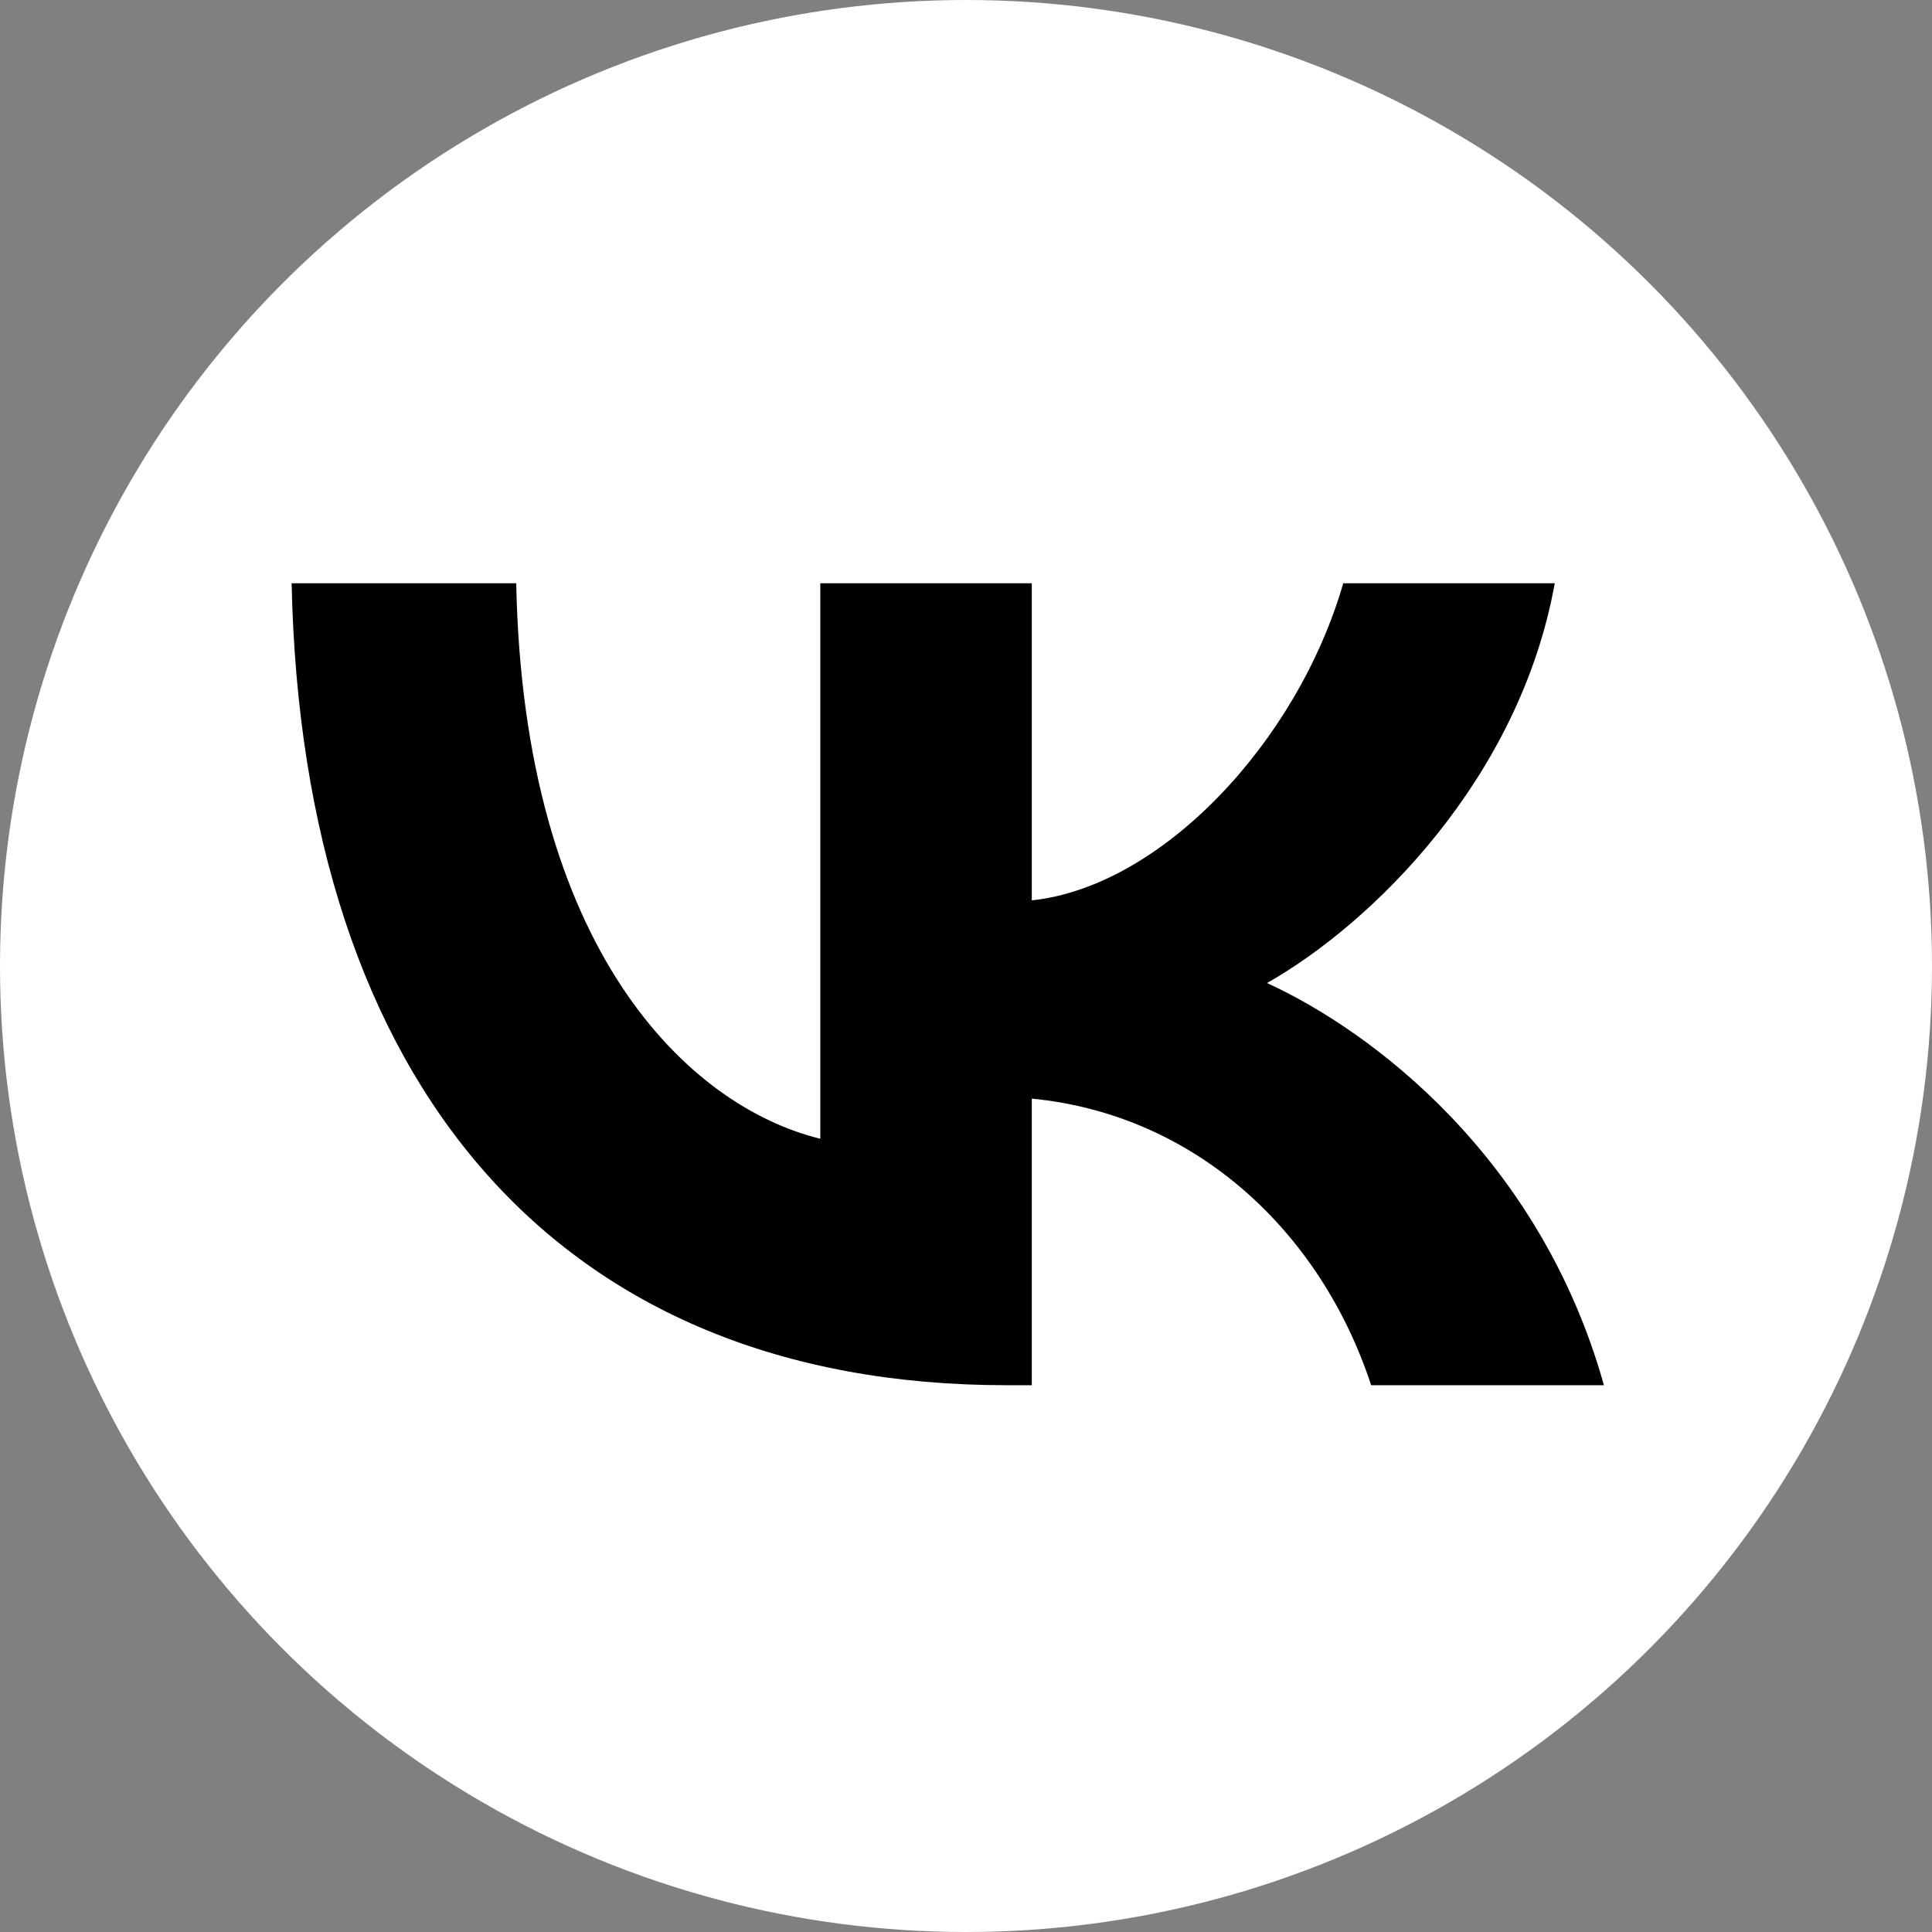 <?xml version="1.0" encoding="UTF-8"?> <svg xmlns="http://www.w3.org/2000/svg" width="53" height="53" viewBox="0 0 53 53" fill="none"><rect x="0" y="0" width="53" height="53" fill="#808080" stroke="none"/> <circle cx="26.5" cy="26.5" r="26.5" fill="white"></circle> <path d="M27.608 38C15.308 38 8.292 29.742 8 16H14.161C14.364 26.086 18.906 30.358 22.503 31.239V16H28.305V24.699C31.858 24.324 35.59 20.36 36.849 16H42.651C41.684 21.373 37.636 25.337 34.758 26.967C37.636 28.288 42.246 31.746 44 38H37.614C36.242 33.816 32.825 30.579 28.305 30.138V38H27.608Z" fill="black"></path> </svg> 